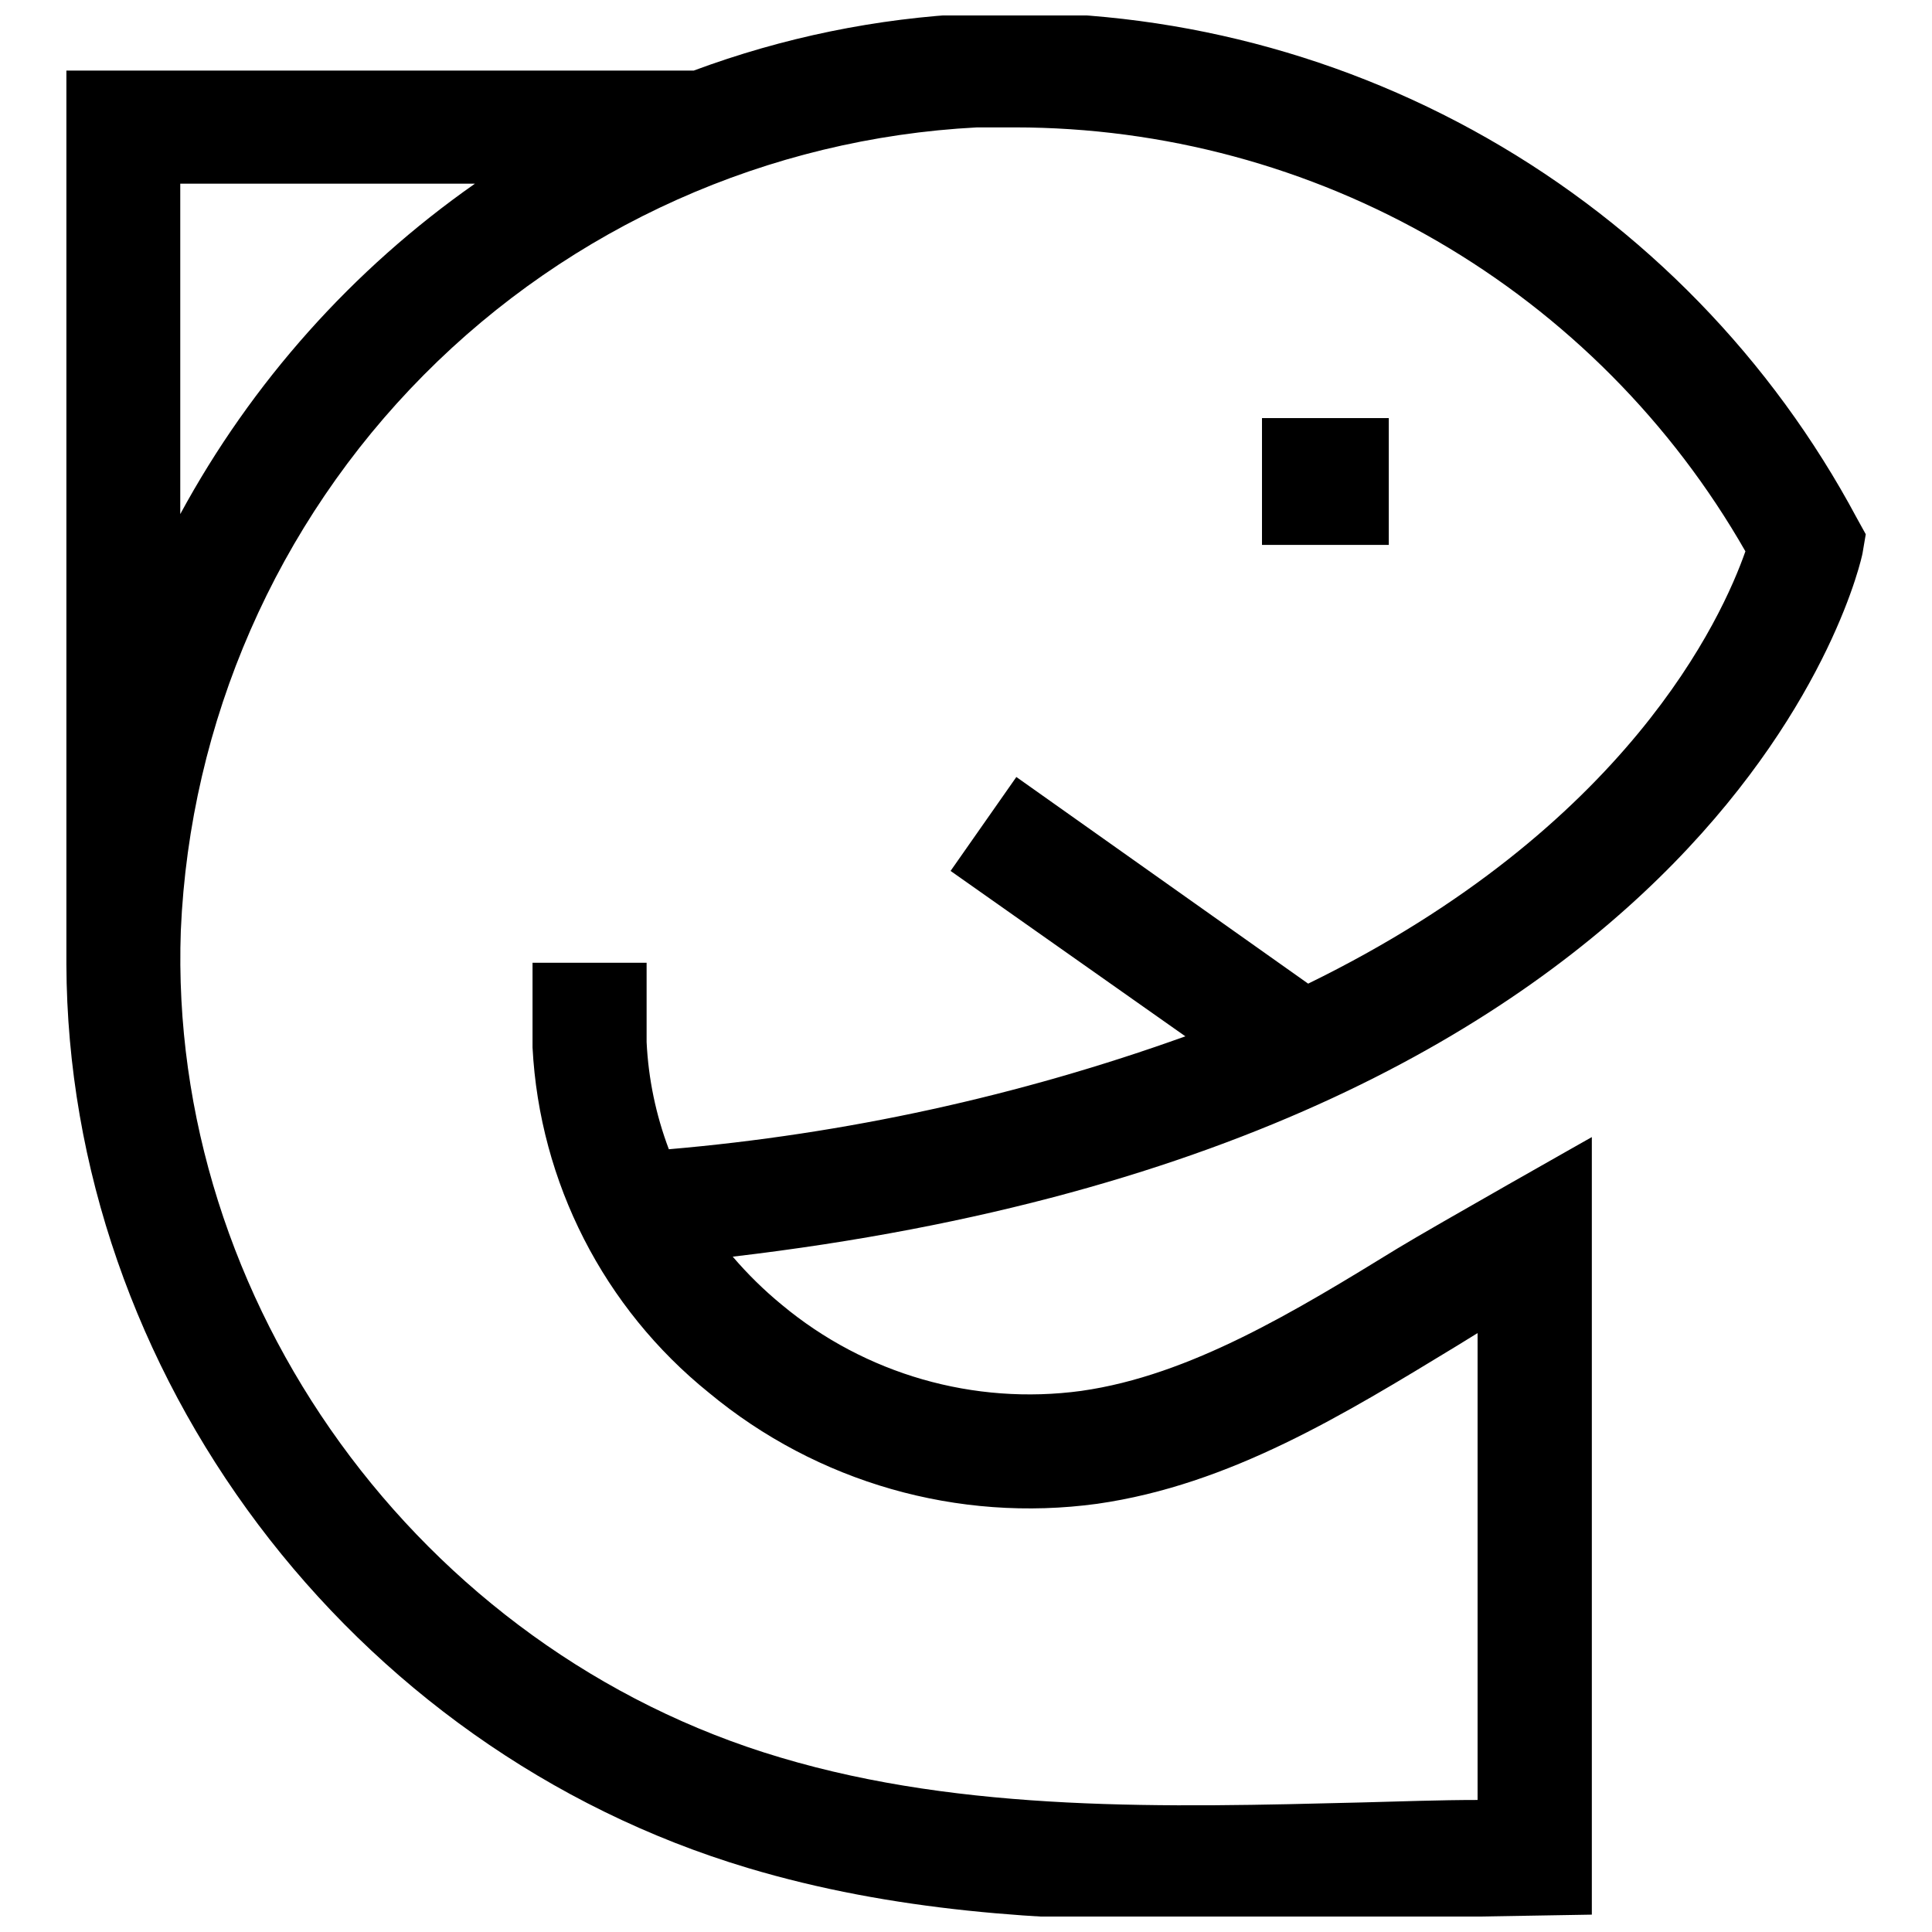 <?xml version="1.0" encoding="UTF-8"?>
<!-- Uploaded to: SVG Repo, www.svgrepo.com, Generator: SVG Repo Mixer Tools -->
<svg width="800px" height="800px" version="1.1" viewBox="144 144 512 512" xmlns="http://www.w3.org/2000/svg">
 <defs>
  <clipPath id="a">
   <path d="m161 148.09h478v503.81h-478z"/>
  </clipPath>
 </defs>
 <path d="m478.44 254.8h33.605v33.605h-33.605z"/>
 <g clip-path="url(#a)">
  <path d="m636.08 281.3c-22.512-42.129-56.473-77.035-97.969-100.69-41.496-23.66-88.832-35.105-136.55-33.02-25.195 1.227-50.059 6.324-73.707 15.113h-166.26v236.79c0.352 108.22 74.969 207.97 180.67 239.56 38.238 11.438 77.738 13.957 116.98 13.957 15.566 0 106.61-1.613 106.61-1.613v-206.06s-41.918 23.68-51.438 29.473c-27.004 16.574-54.965 33.703-83.832 37.785l-0.004 0.004c-28.496 3.871-57.309-4.414-79.398-22.824-4.699-3.859-9.047-8.125-13-12.746 266.06-31.234 299.16-184.7 299.41-186.41l0.855-5.039zm-366.22-88.621c-32.465 22.742-59.199 52.719-78.09 87.562v-87.562zm220.82 212-77.336-54.766-17.43 24.891 62.219 43.832c-44.141 15.855-90.152 25.914-136.88 29.926-3.441-9.105-5.43-18.695-5.894-28.414v-21.008h-30.23v22.469c1.871 35.754 18.875 69.023 46.754 91.492 28.656 23.785 65.977 34.461 102.88 29.422 35.266-5.039 65.496-23.73 95.422-41.918l5.391-3.324v123.73c-10.078 0-20.605 0.402-30.684 0.656-51.742 1.309-105.25 2.672-154.02-11.891-95.824-28.414-162.48-120.86-158.95-219.21 2.406-55.359 25.355-107.84 64.367-147.18 39.016-39.348 91.293-62.746 146.63-65.625h10.078-0.004c39.301 0.012 77.902 10.406 111.89 30.137s62.164 48.09 81.668 82.211c-6.094 17.383-31.184 73.203-115.88 114.57z"/>
 </g>
</svg>